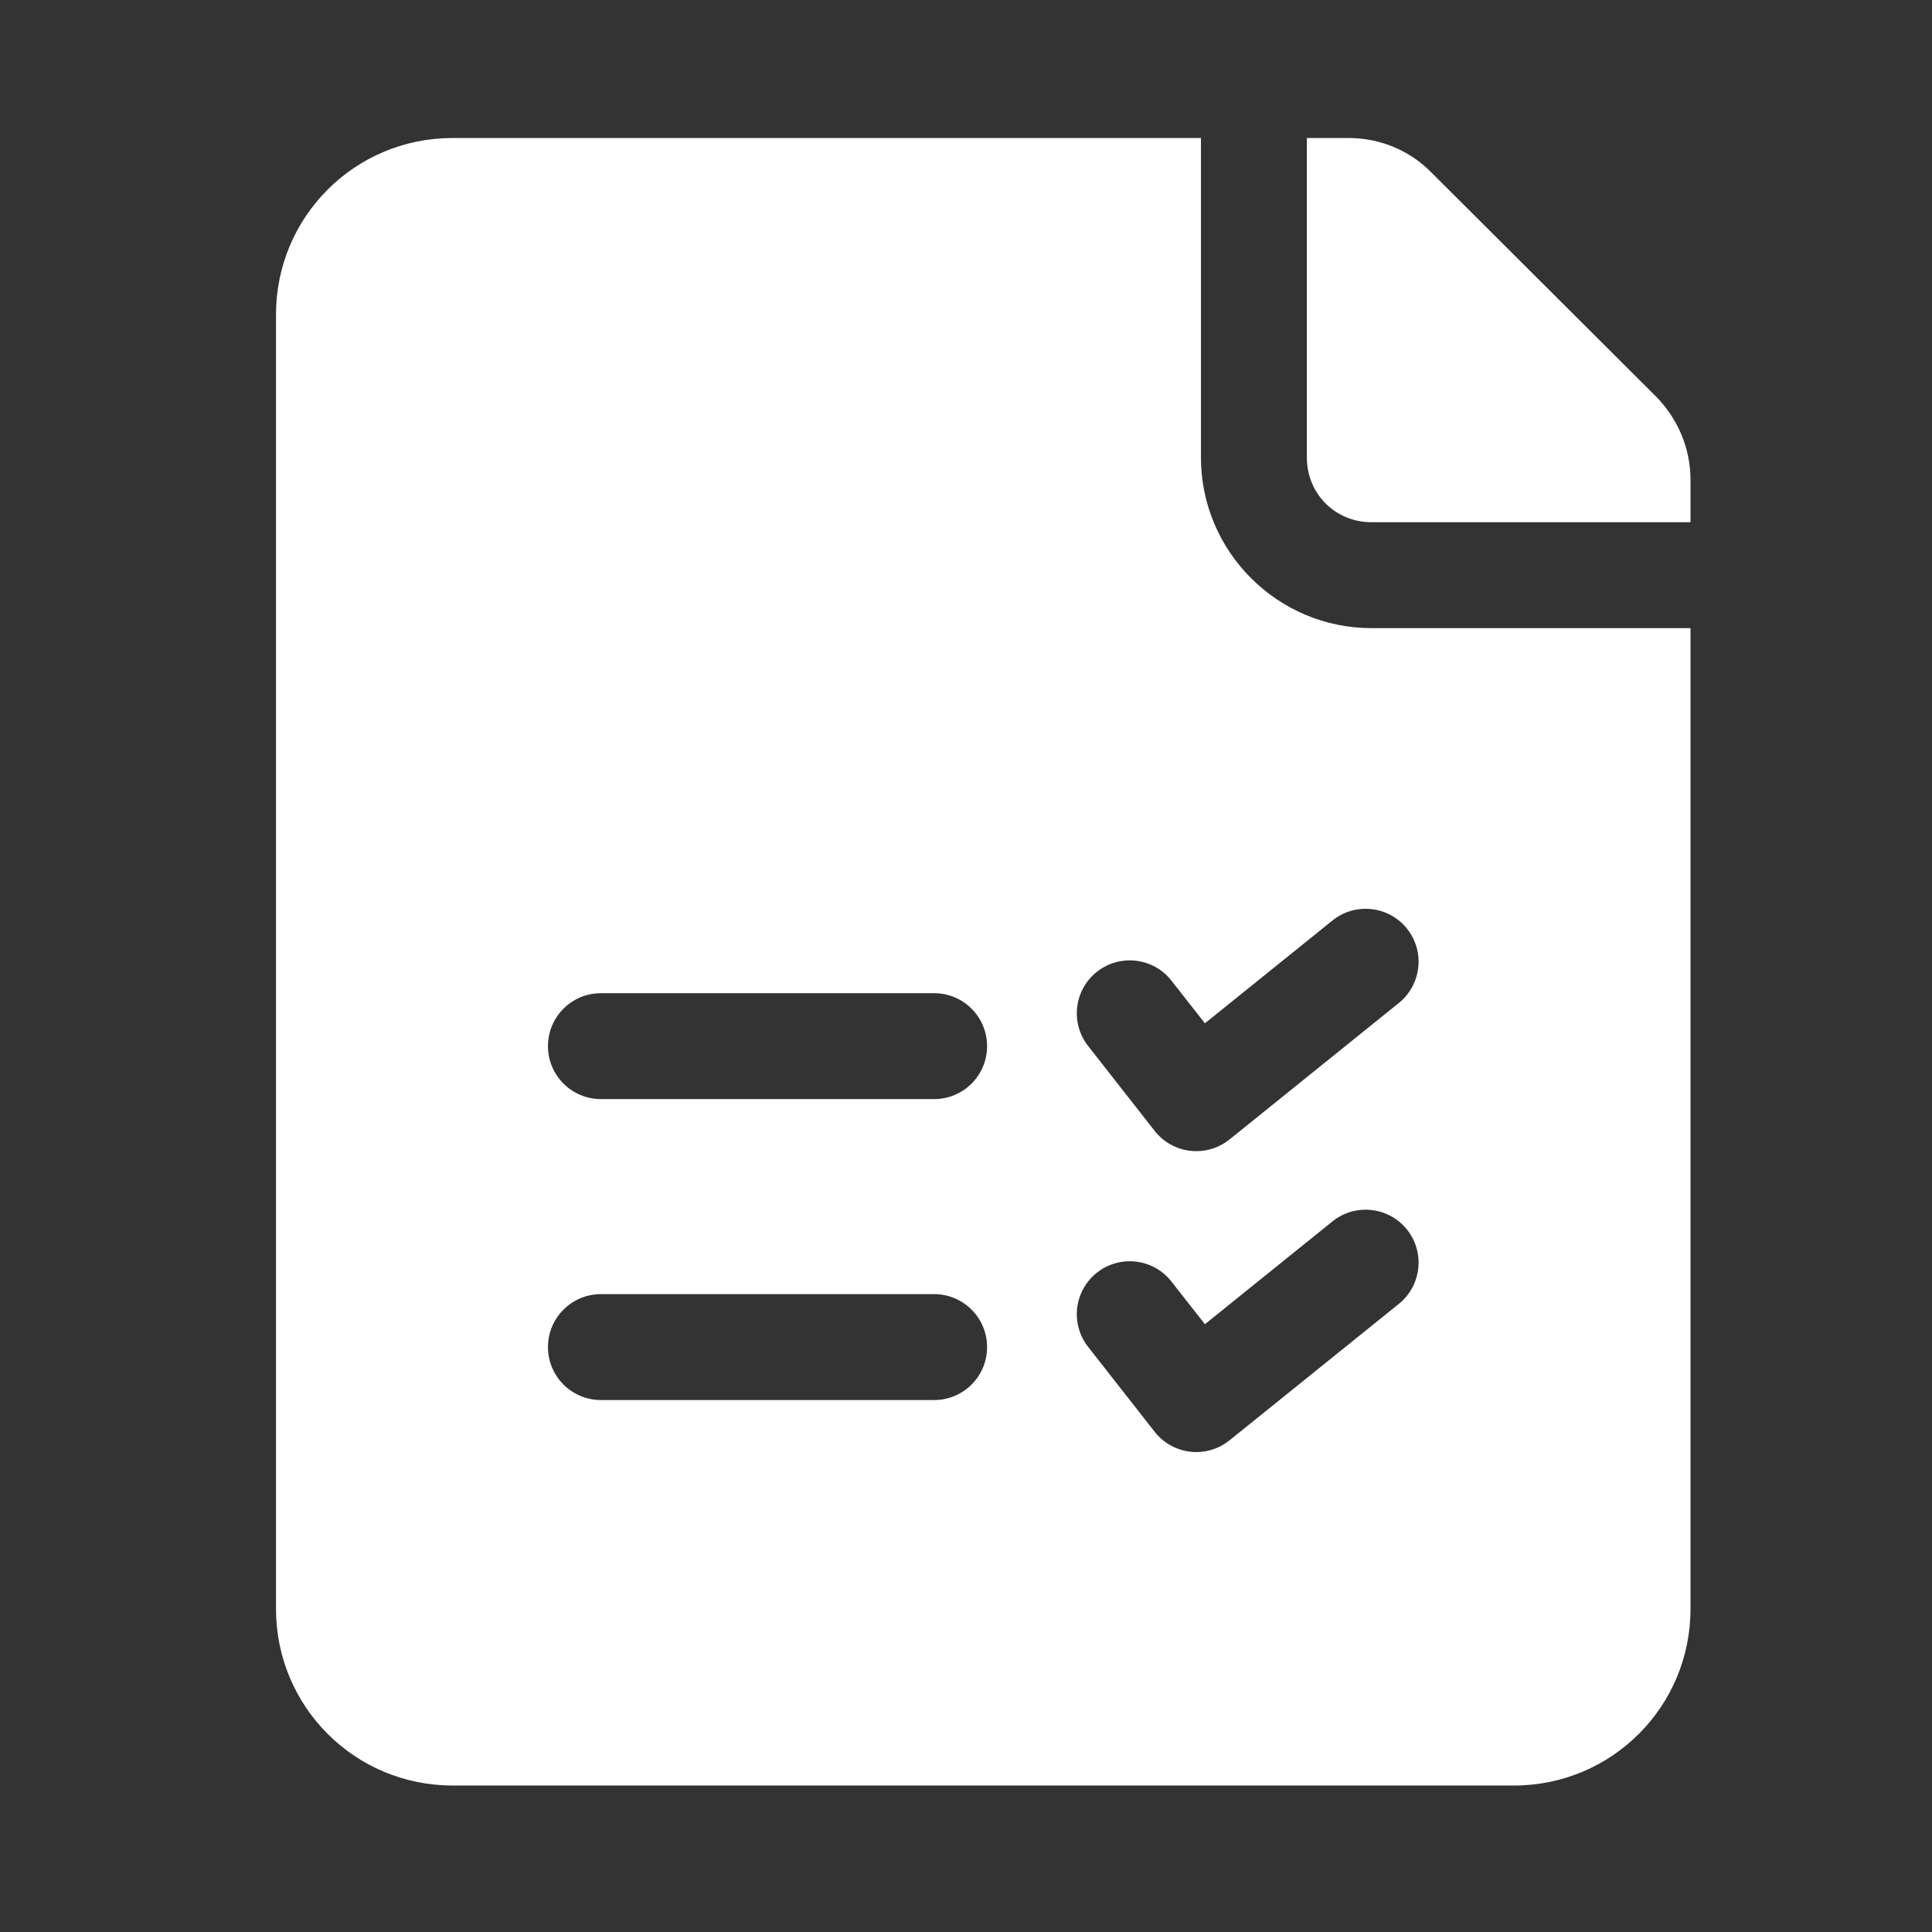<svg xmlns="http://www.w3.org/2000/svg" fill="none" viewBox="0 0 56 56" height="56" width="56">
<rect x="0" y="0" width="56" height="56" fill="#333333" stroke="none"/>
<path fill="white" d="M39.756 18.207C37.029 18.207 34.81 15.988 34.81 13.261V4H13.117C10.285 4 8 6.285 8 9.116V46.637C8 49.468 10.285 51.754 13.117 51.754H43.883C46.715 51.754 49 49.468 49 46.637V18.207H39.756ZM27.076 40.581H17.418C16.57 40.581 15.883 39.894 15.883 39.046C15.883 38.199 16.57 37.511 17.418 37.511H27.076C27.924 37.511 28.611 38.199 28.611 39.046C28.611 39.894 27.924 40.581 27.076 40.581ZM27.076 31.858H17.418C16.57 31.858 15.883 31.17 15.883 30.323C15.883 29.475 16.57 28.788 17.418 28.788H27.076C27.924 28.788 28.611 29.475 28.611 30.323C28.611 31.17 27.924 31.858 27.076 31.858ZM40.546 37.794L35.638 41.749C35.363 41.971 35.023 42.089 34.676 42.089C34.618 42.089 34.56 42.085 34.502 42.078C34.094 42.032 33.721 41.824 33.468 41.5L31.539 39.039C31.016 38.373 31.133 37.407 31.8 36.885C32.467 36.362 33.434 36.479 33.954 37.146L34.925 38.383L38.622 35.403C39.28 34.871 40.249 34.977 40.779 35.635C41.31 36.297 41.206 37.262 40.546 37.794ZM40.546 29.072L35.638 33.028C35.363 33.249 35.023 33.367 34.676 33.367C34.618 33.367 34.56 33.363 34.502 33.357C34.094 33.311 33.721 33.102 33.468 32.779L31.539 30.317C31.016 29.651 31.133 28.685 31.8 28.163C32.467 27.642 33.434 27.758 33.954 28.424L34.925 29.661L38.622 26.681C39.28 26.149 40.249 26.255 40.779 26.913C41.31 27.573 41.206 28.54 40.546 29.072Z"></path>
<path fill="white" d="M37.88 13.261C37.88 14.313 38.704 15.137 39.756 15.137H49V13.909C49 13.005 48.642 12.152 48.011 11.504L41.496 5.006C40.865 4.358 39.995 4 39.091 4H37.88V13.261Z"></path>
</svg>
